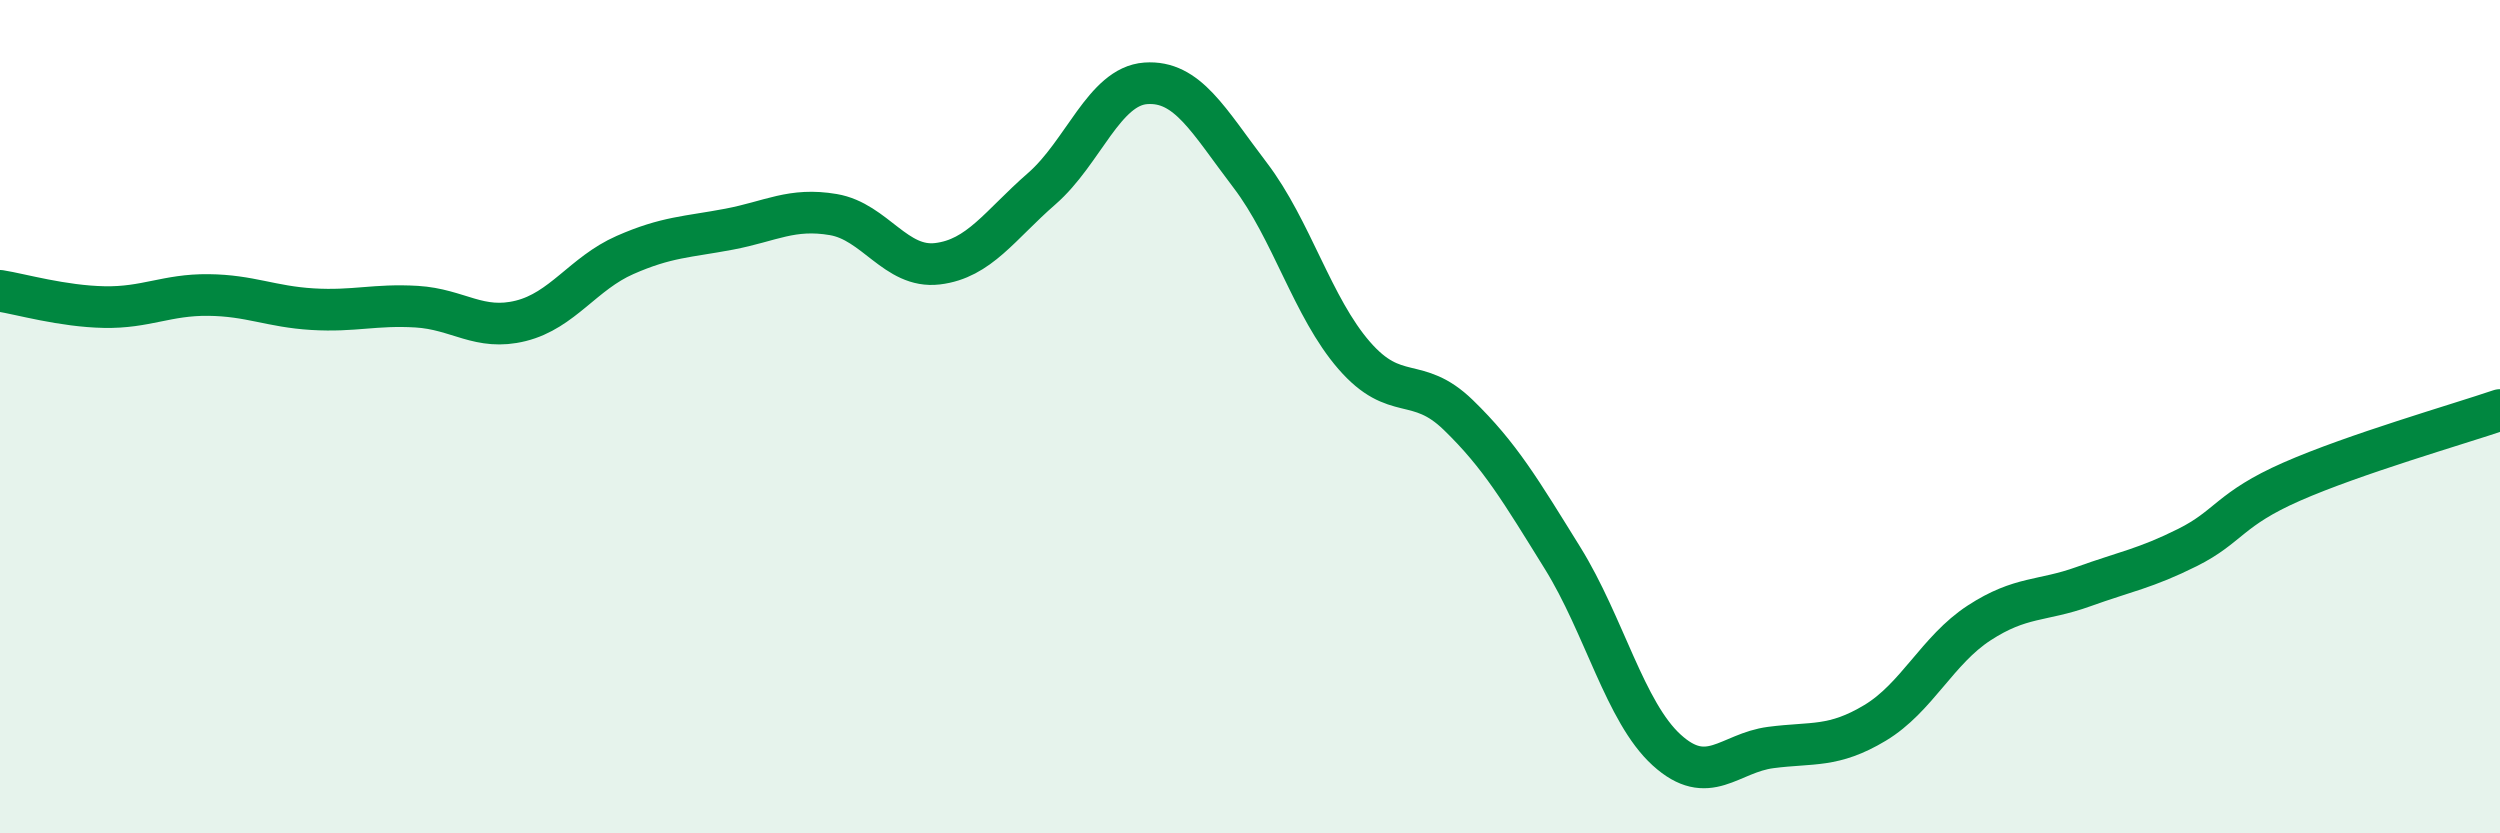 
    <svg width="60" height="20" viewBox="0 0 60 20" xmlns="http://www.w3.org/2000/svg">
      <path
        d="M 0,6.98 C 0.5,7.06 1.5,7.35 2.5,7.37 C 3.5,7.39 4,7.07 5,7.08 C 6,7.09 6.5,7.36 7.5,7.42 C 8.5,7.48 9,7.3 10,7.36 C 11,7.42 11.5,7.95 12.5,7.7 C 13.5,7.45 14,6.56 15,6.12 C 16,5.68 16.5,5.69 17.5,5.5 C 18.5,5.31 19,4.98 20,5.15 C 21,5.32 21.5,6.45 22.5,6.33 C 23.5,6.21 24,5.4 25,4.53 C 26,3.66 26.5,2.07 27.5,2 C 28.5,1.93 29,2.89 30,4.2 C 31,5.51 31.5,7.38 32.5,8.53 C 33.5,9.68 34,8.99 35,9.96 C 36,10.93 36.5,11.78 37.5,13.39 C 38.5,15 39,17.09 40,18 C 41,18.91 41.5,18.07 42.5,17.94 C 43.5,17.81 44,17.95 45,17.35 C 46,16.75 46.5,15.6 47.5,14.95 C 48.5,14.3 49,14.44 50,14.08 C 51,13.72 51.5,13.64 52.5,13.14 C 53.5,12.64 53.5,12.22 55,11.56 C 56.5,10.9 59,10.18 60,9.84L60 20L0 20Z"
        fill="#008740"
        opacity="0.1"
        stroke-linecap="round"
        stroke-linejoin="round"
      />
      <path
        d="M 0,6.98 C 0.5,7.06 1.5,7.35 2.5,7.37 C 3.5,7.39 4,7.07 5,7.08 C 6,7.09 6.5,7.36 7.5,7.42 C 8.5,7.48 9,7.3 10,7.36 C 11,7.42 11.5,7.95 12.5,7.7 C 13.5,7.45 14,6.56 15,6.12 C 16,5.68 16.5,5.69 17.5,5.5 C 18.5,5.31 19,4.98 20,5.15 C 21,5.32 21.5,6.45 22.5,6.33 C 23.5,6.21 24,5.4 25,4.53 C 26,3.66 26.5,2.07 27.5,2 C 28.5,1.93 29,2.89 30,4.2 C 31,5.51 31.5,7.38 32.5,8.53 C 33.5,9.68 34,8.99 35,9.96 C 36,10.93 36.5,11.78 37.5,13.39 C 38.5,15 39,17.09 40,18 C 41,18.91 41.5,18.07 42.5,17.94 C 43.5,17.81 44,17.95 45,17.35 C 46,16.75 46.5,15.6 47.5,14.95 C 48.5,14.3 49,14.44 50,14.08 C 51,13.72 51.5,13.64 52.5,13.14 C 53.5,12.64 53.5,12.22 55,11.56 C 56.5,10.9 59,10.18 60,9.84"
        stroke="#008740"
        stroke-width="1"
        fill="none"
        stroke-linecap="round"
        stroke-linejoin="round"
      />
    </svg>
  
